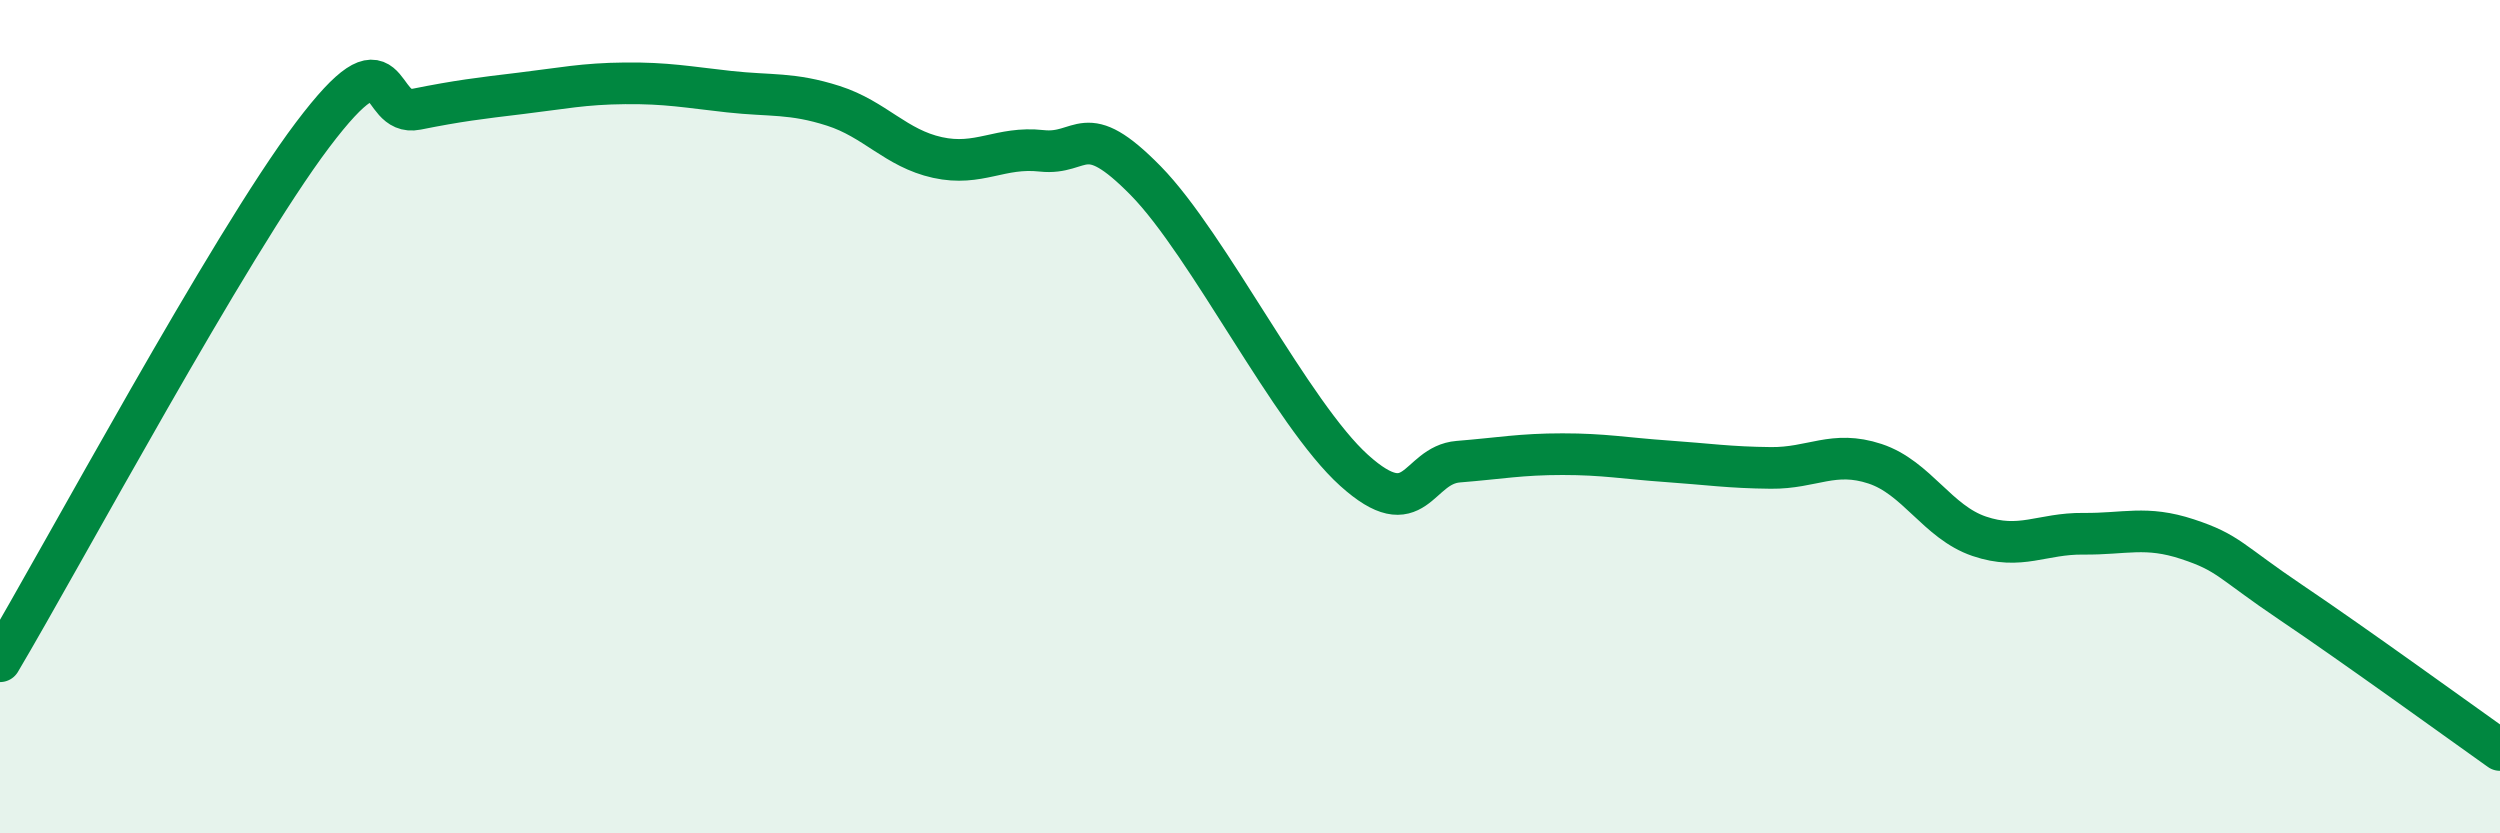 
    <svg width="60" height="20" viewBox="0 0 60 20" xmlns="http://www.w3.org/2000/svg">
      <path
        d="M 0,15.87 C 1.5,13.34 5.5,5.89 7.5,3.24 C 9.5,0.59 9,2.82 10,2.62 C 11,2.42 11.5,2.36 12.5,2.24 C 13.5,2.12 14,2.01 15,2 C 16,1.99 16.5,2.09 17.5,2.2 C 18.5,2.31 19,2.22 20,2.54 C 21,2.86 21.5,3.56 22.5,3.78 C 23.5,4 24,3.51 25,3.62 C 26,3.73 26,2.81 27.5,4.34 C 29,5.87 31,9.94 32.5,11.29 C 34,12.64 34,11.16 35,11.08 C 36,11 36.5,10.9 37.5,10.9 C 38.5,10.9 39,11 40,11.07 C 41,11.14 41.5,11.22 42.5,11.23 C 43.5,11.24 44,10.8 45,11.13 C 46,11.46 46.5,12.53 47.5,12.87 C 48.5,13.21 49,12.8 50,12.81 C 51,12.82 51.5,12.61 52.5,12.94 C 53.5,13.27 53.5,13.46 55,14.47 C 56.5,15.48 59,17.29 60,18L60 20L0 20Z"
        fill="#008740"
        opacity="0.1"
        stroke-linecap="round"
        stroke-linejoin="round"
      />
      <path
        d="M 0,15.87 C 1.5,13.34 5.5,5.89 7.5,3.24 C 9.5,0.59 9,2.82 10,2.62 C 11,2.42 11.5,2.36 12.5,2.24 C 13.5,2.12 14,2.01 15,2 C 16,1.99 16.5,2.09 17.5,2.2 C 18.5,2.31 19,2.22 20,2.54 C 21,2.86 21.5,3.56 22.5,3.78 C 23.5,4 24,3.51 25,3.62 C 26,3.73 26,2.81 27.5,4.34 C 29,5.87 31,9.94 32.5,11.29 C 34,12.64 34,11.16 35,11.08 C 36,11 36.5,10.9 37.5,10.9 C 38.5,10.9 39,11 40,11.07 C 41,11.14 41.5,11.22 42.5,11.23 C 43.5,11.24 44,10.8 45,11.13 C 46,11.46 46.5,12.53 47.5,12.87 C 48.5,13.21 49,12.8 50,12.81 C 51,12.82 51.5,12.61 52.5,12.94 C 53.5,13.27 53.5,13.46 55,14.47 C 56.5,15.48 59,17.29 60,18"
        stroke="#008740"
        stroke-width="1"
        fill="none"
        stroke-linecap="round"
        stroke-linejoin="round"
      />
    </svg>
  